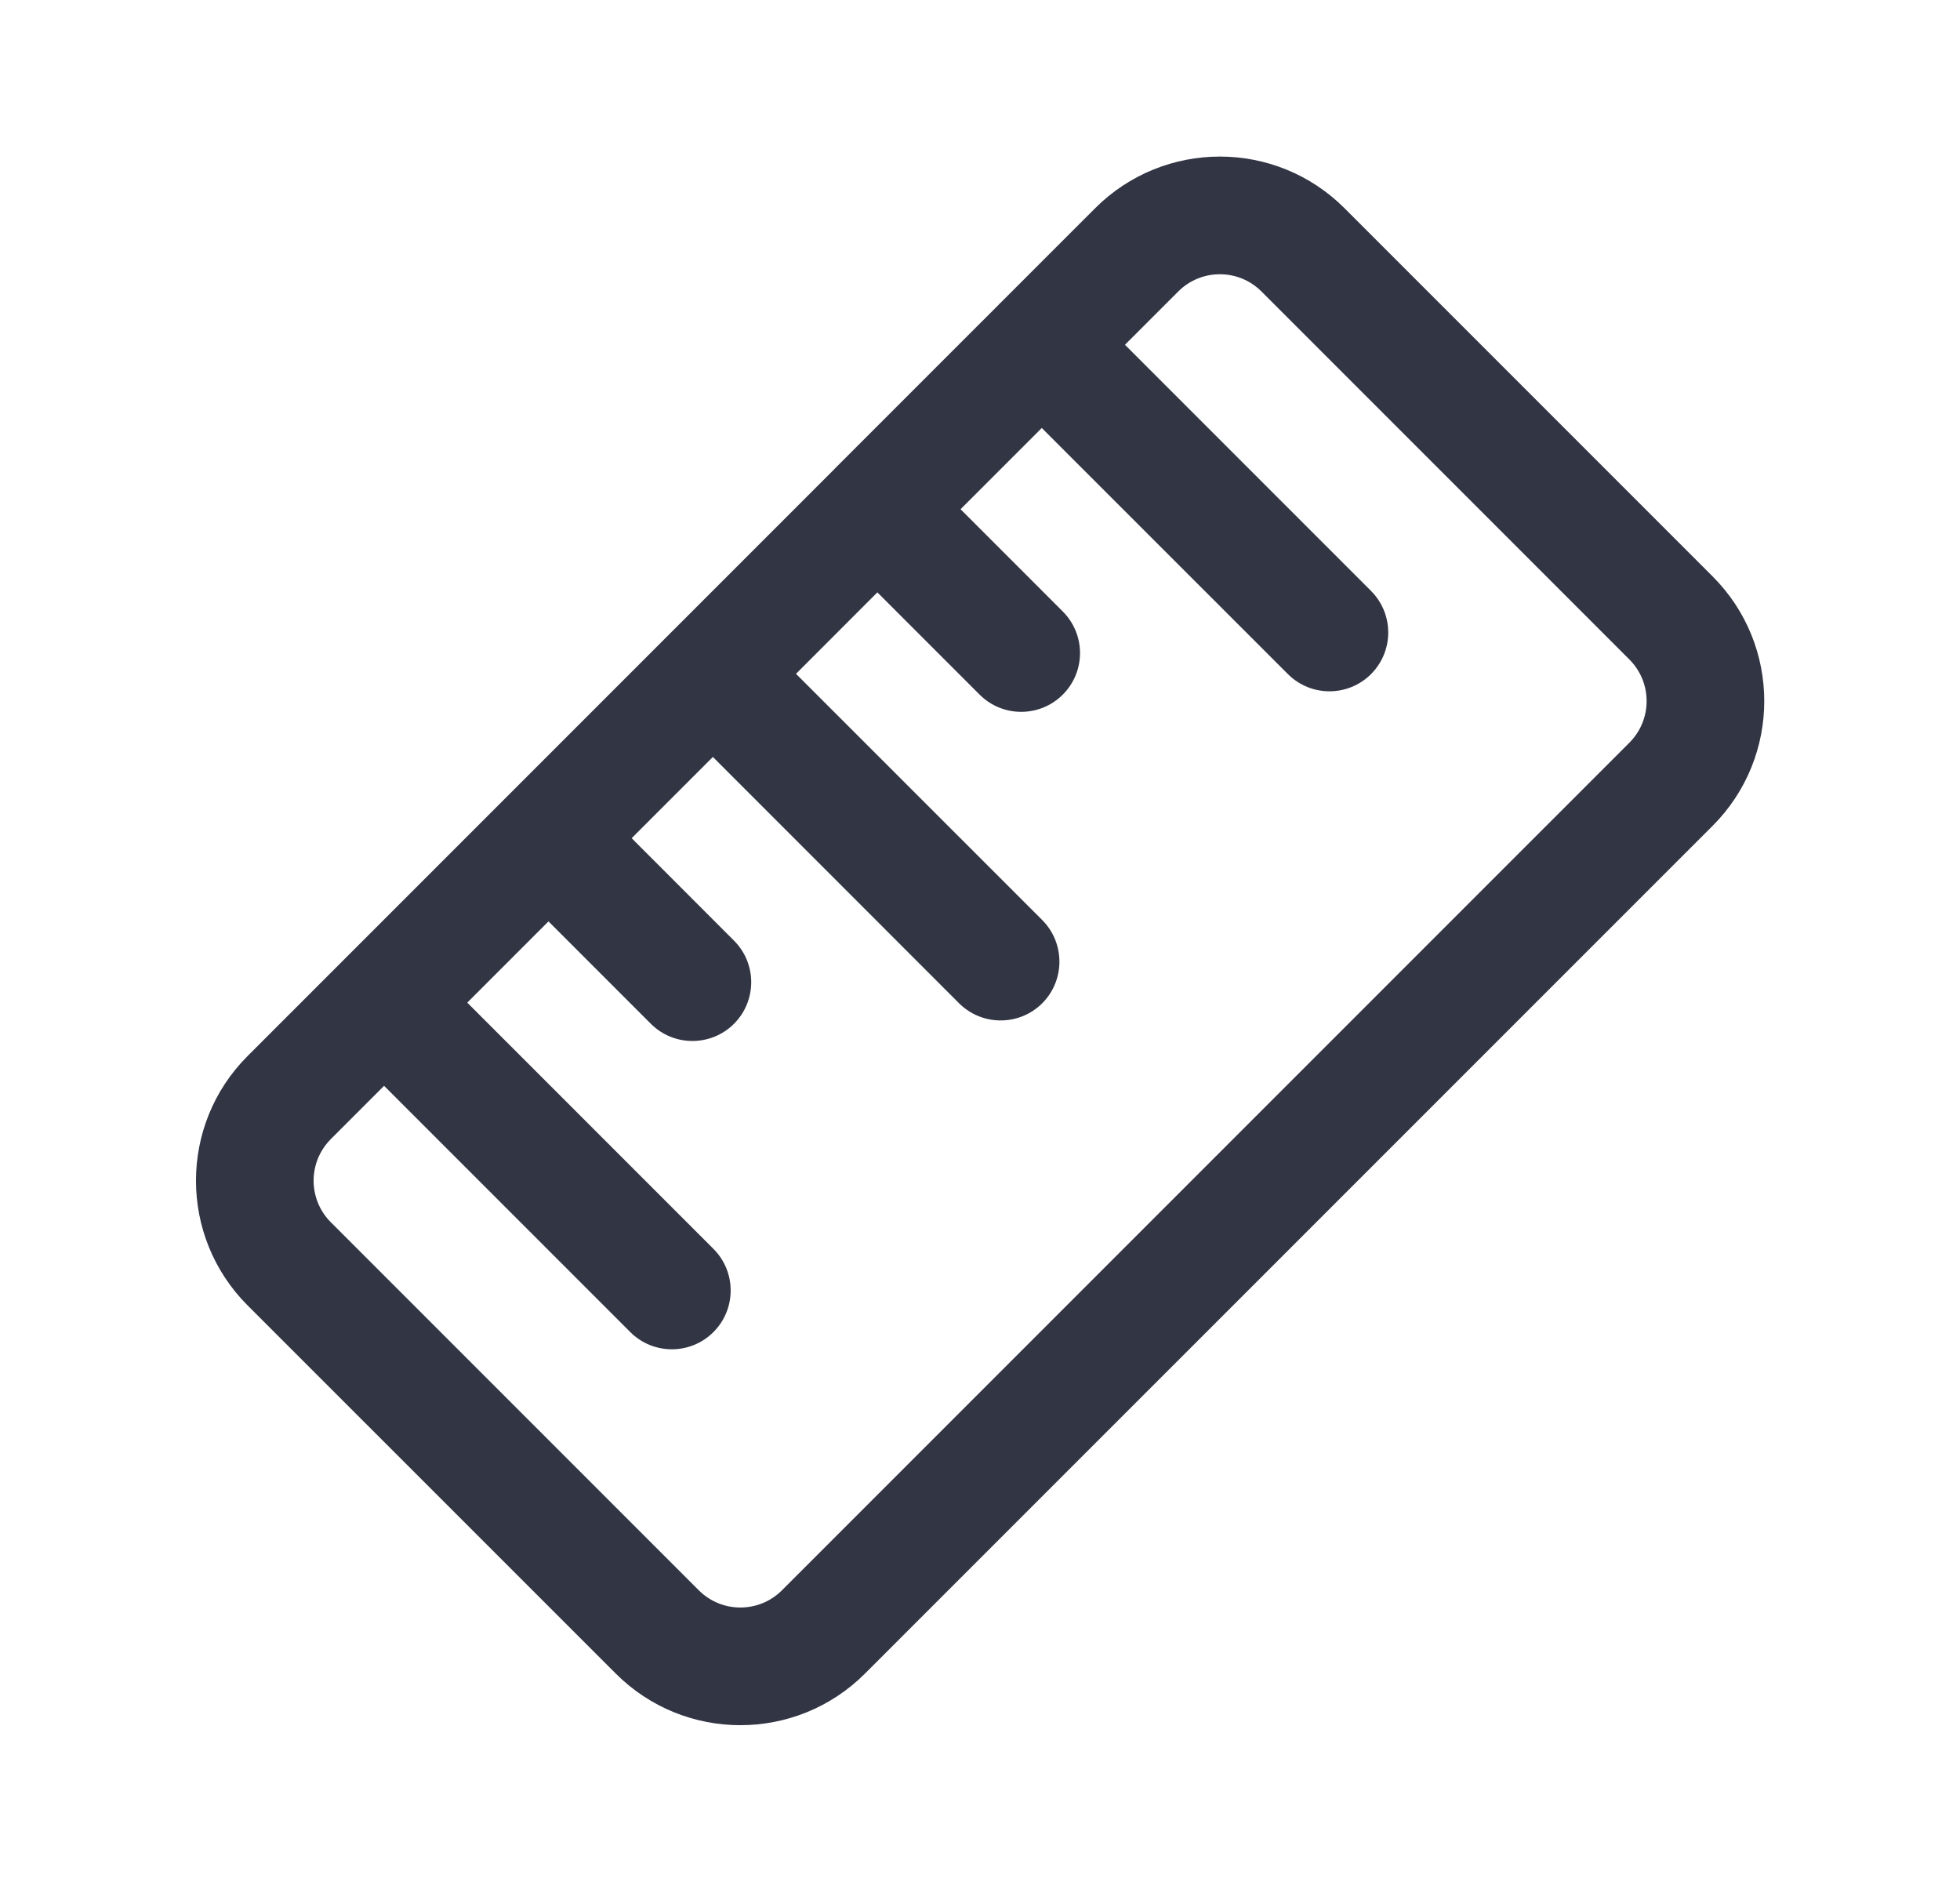 <svg width="25" height="24" viewBox="0 0 25 24" fill="none" xmlns="http://www.w3.org/2000/svg">
<path d="M17.15 2.656C16.272 1.777 14.847 1.777 13.968 2.656L12.782 3.842C12.774 3.85 12.765 3.858 12.757 3.866C12.749 3.874 12.741 3.883 12.733 3.891L10.685 5.939C10.677 5.947 10.669 5.955 10.661 5.963C10.652 5.971 10.645 5.979 10.637 5.988L3.159 13.466C2.28 14.344 2.28 15.769 3.159 16.648L7.853 21.341C8.731 22.22 10.156 22.22 11.034 21.341L21.844 10.532C22.723 9.653 22.723 8.228 21.844 7.35L17.15 2.656ZM12.495 8.858C12.788 9.151 13.263 9.151 13.556 8.858C13.849 8.565 13.849 8.091 13.556 7.798L12.252 6.494L13.288 5.458L16.427 8.596C16.72 8.889 17.195 8.889 17.488 8.596C17.78 8.303 17.78 7.829 17.488 7.536L14.349 4.397L15.029 3.717C15.322 3.424 15.797 3.424 16.09 3.717L20.783 8.41C21.076 8.703 21.076 9.178 20.783 9.471L9.974 20.28C9.681 20.573 9.206 20.573 8.913 20.28L4.22 15.587C3.927 15.294 3.927 14.819 4.22 14.526L4.899 13.847L8.039 16.987C8.332 17.28 8.807 17.28 9.1 16.987C9.393 16.694 9.393 16.219 9.1 15.926L5.96 12.786L6.996 11.75L8.302 13.056C8.594 13.348 9.069 13.348 9.362 13.056C9.655 12.763 9.655 12.288 9.362 11.995L8.057 10.689L9.093 9.653L12.233 12.794C12.526 13.086 13.001 13.086 13.294 12.794C13.586 12.501 13.586 12.026 13.294 11.733L10.153 8.593L11.191 7.554L12.495 8.858Z" fill="#323544"/>
</svg>
